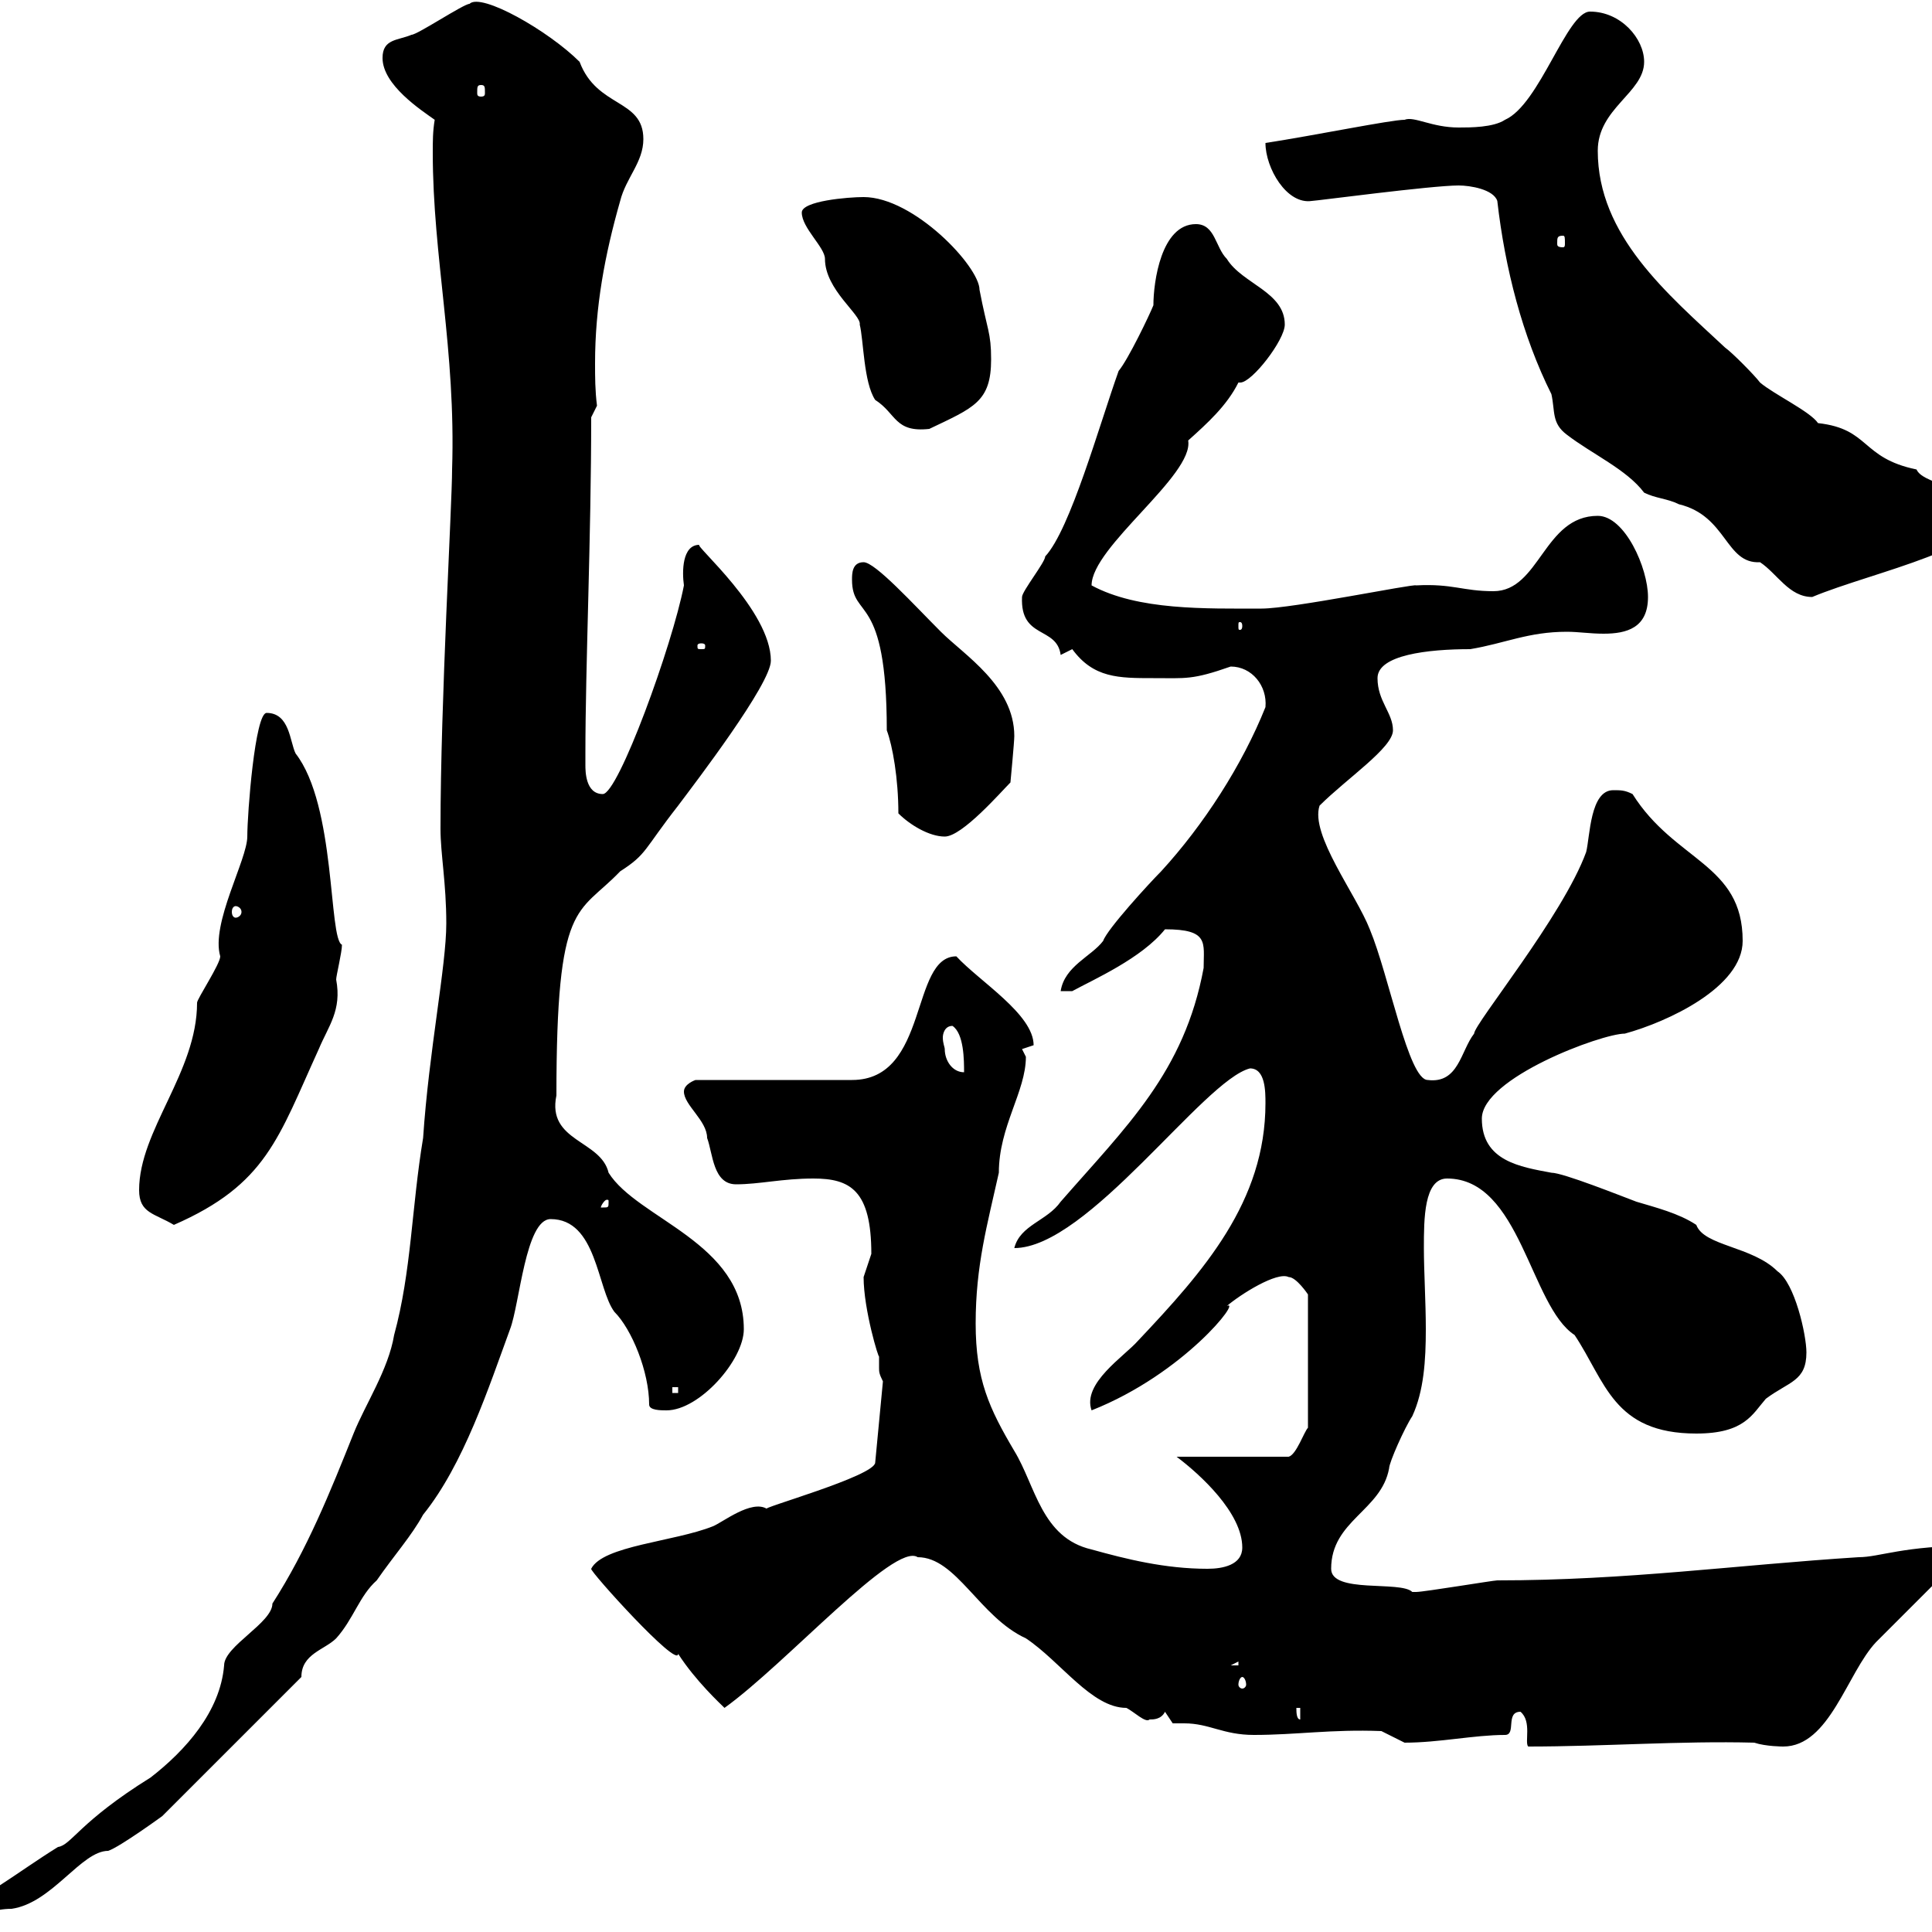 <svg xmlns="http://www.w3.org/2000/svg" xmlns:xlink="http://www.w3.org/1999/xlink" width="300" height="300"><path d="M-10.20 298.20L-10.20 299.40C-6.30 300.60-3.90 296.40 1.80 296.40C8.10 295.50 12.60 287.40 16.80 287.40C18.60 286.80 25.20 282 25.20 282L46.80 260.40C46.80 256.80 50.40 256.20 52.20 254.40C54.90 251.40 55.80 247.80 58.50 245.40C61.20 241.50 63.90 238.50 65.70 235.20C72 227.40 75.90 215.40 79.20 206.40C80.70 202.50 81.60 189.30 85.50 189.30C92.70 189.30 92.70 200.10 95.40 203.70C98.10 206.40 100.80 213 100.80 218.10C100.80 219 102.60 219 103.50 219C108.60 219 115.50 211.20 115.50 206.40C115.50 192.90 99 189.30 94.50 182.10C93.30 177 84.90 177.30 86.40 170.10C86.40 139.50 89.70 142.20 96.30 135.30C100.50 132.60 99.90 132 105.30 125.10C108 121.50 119.70 106.20 119.70 102.60C119.70 94.80 107.70 84.60 108.60 84.60C105.90 84.60 105.90 88.80 106.20 90.90C104.40 100.20 96 123.30 93.60 123.30C90.90 123.30 90.90 119.70 90.90 118.80C90.90 117.90 90.90 117 90.90 117C90.90 103.50 91.80 83.40 91.80 64.80L92.70 63C92.40 60.60 92.40 58.50 92.40 56.40C92.40 47.70 93.90 39.60 96.30 31.20C97.20 27.60 99.90 25.20 99.90 21.60C99.90 15.30 92.70 16.80 90 9.60C85.20 4.80 74.70-1.20 72.90 0.60C72 0.60 64.80 5.40 63.90 5.40C61.80 6.30 59.40 6 59.40 9C59.40 13.20 65.40 17.10 67.50 18.60C67.20 20.40 67.20 21.90 67.20 23.70C67.20 39.90 70.80 54.30 70.20 72.90C70.20 78.30 68.40 108.90 68.40 128.70C68.40 132.60 69.30 137.10 69.30 143.40C69.30 150 66.60 163.20 65.70 176.70C63.90 187.50 63.90 197.40 61.20 207.30C60.30 212.70 56.70 218.10 54.90 222.60C51.30 231.60 47.70 240.60 42.30 249C42.30 252 34.80 255.60 34.80 258.60C34.20 265.80 28.80 271.80 23.40 276C12.30 282.90 11.10 286.50 9 286.80C2.70 290.70-3.60 295.80-10.20 298.20ZM236.10 265.80C237.90 267.30 236.70 270.60 237.30 271.20C249 271.20 261 270.30 272.40 270.60C274.20 271.20 276.90 271.20 276.90 271.20C284.10 271.20 286.80 259.80 291.30 255C293.10 253.20 300.30 246 302.10 244.20C302.40 244.80 302.70 244.80 303 244.80C305.10 244.80 306.60 241.50 306.60 240C295.50 240 291.90 241.80 288.60 241.80C269.70 243 252.60 245.40 232.50 245.40C231.90 245.40 221.10 247.20 219.90 247.20C219.90 247.20 219.90 247.20 219.30 247.20C217.50 245.40 206.70 247.50 206.70 243.60C206.70 236.10 214.50 234.60 215.70 228C215.70 227.10 218.10 221.70 219.30 219.90C221.10 216 221.40 211.20 221.40 206.40C221.40 202.20 221.10 197.40 221.10 193.80C221.10 189.30 221.10 183 224.70 183C236.10 183 237.60 202.80 244.50 207.30C249.30 214.50 250.50 222.60 263.40 222.60C270.90 222.60 272.10 219.60 274.20 217.20C277.80 214.50 280.50 214.50 280.50 210C280.50 207.30 278.70 199.20 276 197.40C272.10 193.50 264.60 193.50 263.40 190.20C260.70 188.40 257.10 187.50 254.10 186.60C251.70 185.70 242.70 182.10 240.90 182.10C236.10 181.20 230.10 180.30 230.10 173.70C230.10 167.40 248.70 160.50 252.30 160.50C258.90 158.70 270.60 153.30 270.60 146.10C270.60 134.10 260.10 133.80 253.50 123.30C252.30 122.70 251.70 122.70 250.50 122.70C246.90 122.70 246.90 129.90 246.30 132.30C242.70 142.20 228.90 159 228.90 160.50C226.80 163.20 226.50 168.30 221.70 167.70C218.70 167.70 215.70 151.50 212.70 144.30C210.60 138.90 203.40 129.60 204.90 125.10C209.10 120.90 216.30 116.10 216.30 113.40C216.30 110.70 213.90 108.90 213.90 105.30C213.90 101.70 221.70 100.80 228.30 100.80C233.70 99.90 237.30 98.10 243.30 98.10C245.10 98.10 246.90 98.40 249 98.40C252.60 98.40 255.90 97.50 255.90 92.70C255.90 88.20 252.30 80.10 248.10 80.10C239.70 80.10 239.10 91.80 231.90 91.80C227.10 91.80 225.60 90.60 219.90 90.90C219.60 90.60 200.70 94.50 195.90 94.50C187.20 94.50 176.70 94.80 169.50 90.90C169.50 84.90 185.40 73.80 184.50 68.40C187.50 65.70 190.50 63 192.30 59.40C192.30 59.40 192.30 59.40 192.60 59.40C194.40 59.40 199.50 52.80 199.50 50.40C199.50 45.30 192.90 44.10 190.50 40.20C188.70 38.40 188.70 34.80 185.70 34.80C180.30 34.80 179.10 43.80 179.10 47.40C178.50 48.90 175.20 55.80 173.70 57.60C170.70 66 166.20 82.20 162.30 86.40C162.30 87.30 158.70 91.80 158.70 92.70C158.40 99.30 164.10 97.20 164.70 101.70C164.70 101.70 166.50 100.80 166.50 100.80C169.80 105.30 173.70 105.30 179.10 105.30C184.20 105.30 185.10 105.60 191.10 103.50C194.40 103.50 196.80 106.50 196.50 109.80C192.90 118.80 186.90 128.10 180.30 135.30C178.50 137.10 171.90 144.30 171.30 146.10C169.50 148.50 165.30 150 164.70 153.90L166.50 153.90C169.80 152.10 177.30 148.80 180.90 144.30C187.80 144.30 186.90 146.40 186.90 150.30C183.90 166.50 174.90 174.90 164.70 186.60C162.60 189.60 158.40 190.20 157.50 193.80C168.90 193.80 186.90 167.70 194.10 165.90C196.50 165.90 196.50 169.50 196.50 171.30C196.50 186.60 186.90 197.40 176.70 208.20C174.60 210.60 168 214.80 169.50 219C183.90 213.30 192.90 201.60 190.50 202.80C192.60 201 198.30 197.40 200.10 198.30C201.30 198.30 203.10 201 203.10 201L203.10 221.70C202.50 222.30 201.30 225.90 200.10 226.20L182.70 226.20C186.30 228.90 192.90 234.90 192.90 240.30C192.90 243 189.90 243.60 187.50 243.60C180.90 243.60 174.90 242.10 169.50 240.60C161.70 238.80 160.80 230.70 157.50 225.30C153.60 218.70 151.50 214.20 151.50 205.50C151.50 196.50 153.30 190.20 155.10 182.10C155.10 174.90 159.30 169.50 159.30 164.10C159.30 164.10 158.70 162.90 158.70 162.90C158.70 162.90 160.50 162.30 160.50 162.30C160.50 157.50 152.10 152.40 148.50 148.50C141.30 148.50 144.30 167.70 132.30 167.70L108 167.70C108 167.70 106.20 168.30 106.20 169.50C106.20 171.60 109.80 174 109.80 176.70C110.70 179.10 110.70 183.90 114.30 183.90C117.90 183.90 121.50 183 126.30 183C132 183 135.30 184.80 135.30 194.70C135.30 194.70 134.10 198.30 134.10 198.30C134.10 203.40 136.50 211.20 136.50 210.60C136.50 211.20 136.50 211.80 136.50 212.40C136.50 213 136.50 213.30 137.10 214.50L135.90 227.10C135.90 229.20 117.60 234.30 119.10 234.30C116.70 232.80 112.20 236.40 110.70 237C104.70 239.40 93.60 240 91.80 243.60C91.50 243.90 105.30 259.20 105.30 256.80C108 261 111.90 264.60 112.50 265.20C122.10 258.30 138.90 239.40 142.50 241.80C148.50 241.80 152.10 251.10 159.30 254.40C164.70 258 169.50 265.20 174.90 265.20C176.10 265.80 177.90 267.60 178.50 267C179.10 267 180.30 267 180.90 265.80L182.10 267.60C182.70 267.60 183.60 267.60 183.90 267.60C187.80 267.60 189.90 269.40 194.70 269.40C201.30 269.40 206.70 268.50 214.50 268.80L218.10 270.60C223.50 270.60 228.90 269.40 233.70 269.40C235.50 269.40 233.70 265.80 236.10 265.80ZM201.30 265.20L201.90 265.20L201.90 267C201.30 267 201.30 265.80 201.30 265.20ZM192.90 260.40C193.20 260.40 193.50 261 193.50 261.60C193.50 261.90 193.20 262.20 192.90 262.20C192.60 262.20 192.30 261.90 192.30 261.60C192.30 261 192.60 260.40 192.90 260.40ZM192.30 258L192.30 258.60L191.10 258.60ZM104.40 215.40L105.30 215.40L105.30 216.30L104.40 216.30ZM21.60 184.80C21.60 188.40 24 188.40 27 190.20C41.40 183.90 43.20 176.70 49.50 162.90C51 159.30 53.10 156.90 52.20 152.10C52.20 151.50 53.10 147.90 53.10 146.70C51 145.80 52.20 125.10 45.90 117C45 115.20 45 110.70 41.40 110.70C39.60 110.70 38.40 126.30 38.40 129.90C38.40 133.50 32.70 143.40 34.20 148.50C34.20 149.70 30.60 155.10 30.60 155.70C30.60 166.50 21.60 175.50 21.60 184.80ZM94.50 186.60C94.50 187.50 94.50 187.50 93.60 187.50C93.60 187.50 93.30 187.50 93.30 187.50C93.30 187.20 93.90 186.30 94.20 186.30C94.50 186.30 94.50 186.30 94.50 186.60ZM146.70 162.90C146.70 162.60 146.40 162 146.40 161.10C146.40 160.50 146.70 159.30 147.90 159.30C149.70 160.50 149.70 164.70 149.70 166.50C147.90 166.50 146.70 164.70 146.70 162.90ZM36.60 140.70C36.90 140.70 37.50 141 37.50 141.60C37.50 142.20 36.90 142.50 36.60 142.50C36.30 142.50 36 142.20 36 141.60C36 141 36.30 140.70 36.60 140.70ZM139.50 126.30C141.30 128.10 144.30 129.90 146.70 129.90C149.40 129.90 155.40 123 156.90 121.50C156.90 121.50 157.50 115.20 157.50 114.30C157.50 106.50 149.70 101.70 146.10 98.10C141.90 93.90 135.90 87.30 134.10 87.30C132.30 87.30 132.30 89.10 132.30 90C132.30 96.30 137.70 91.80 137.70 113.40C138.60 115.80 139.50 120.90 139.50 126.30ZM108.90 99.90C109.50 99.90 109.50 100.20 109.50 100.20C109.50 100.80 109.50 100.80 108.90 100.80C108.30 100.80 108.30 100.80 108.30 100.20C108.30 100.20 108.30 99.90 108.90 99.90ZM192.90 97.20C192.90 97.80 192.60 97.80 192.60 97.80C192.30 97.80 192.30 97.80 192.30 97.20C192.30 96.60 192.30 96.60 192.60 96.60C192.60 96.60 192.90 96.60 192.90 97.20ZM232.50 31.20C233.70 41.70 236.40 52.20 240.90 61.20C241.50 63.90 240.90 65.70 243.30 67.50C247.20 70.50 252.60 72.90 255.30 76.50C257.10 77.40 258.90 77.40 260.70 78.30C268.20 80.10 267.90 87.60 273.30 87.30C276 89.10 277.80 92.70 281.40 92.70C290.70 88.80 310.50 84.90 309.30 78.30C304.50 75.60 298.50 75 297.60 72.90C288.90 71.10 290.40 66.60 282.30 65.70C281.10 63.90 275.40 61.20 273.30 59.40C272.40 58.20 268.80 54.60 267.90 54C258.90 45.60 248.10 36.60 248.10 23.40C248.10 16.80 255.30 14.40 255.30 9.60C255.30 6 251.70 1.80 246.90 1.80C243.30 1.80 239.10 16.20 233.70 18.60C231.90 19.80 228.30 19.80 226.50 19.80C222.30 19.80 219.60 18 218.10 18.60C216 18.60 204.30 21 196.50 22.20C196.50 26.10 199.80 31.80 203.70 31.20C204.30 31.20 222.30 28.80 226.50 28.80C228.30 28.80 231.90 29.40 232.50 31.20ZM124.50 33C124.50 35.40 128.10 38.40 128.10 40.20C128.10 45 133.80 48.90 133.50 50.40C134.10 52.80 134.10 59.40 135.90 62.10C139.20 64.20 138.90 67.20 144.30 66.60C151.20 63.30 153.90 62.40 153.90 55.80C153.90 51.60 153.30 51.30 152.10 45C152.10 41.40 141.90 30.60 134.10 30.60C131.70 30.60 124.50 31.20 124.50 33ZM242.70 36.60C243 36.60 243 36.90 243 37.80C243 38.10 243 38.40 242.70 38.40C241.80 38.40 241.80 38.10 241.80 37.80C241.80 36.90 241.80 36.60 242.70 36.60ZM74.70 13.20C75.30 13.20 75.30 13.50 75.30 14.40C75.30 14.70 75.30 15 74.70 15C74.10 15 74.10 14.70 74.10 14.40C74.10 13.50 74.10 13.20 74.70 13.20Z"/></svg>